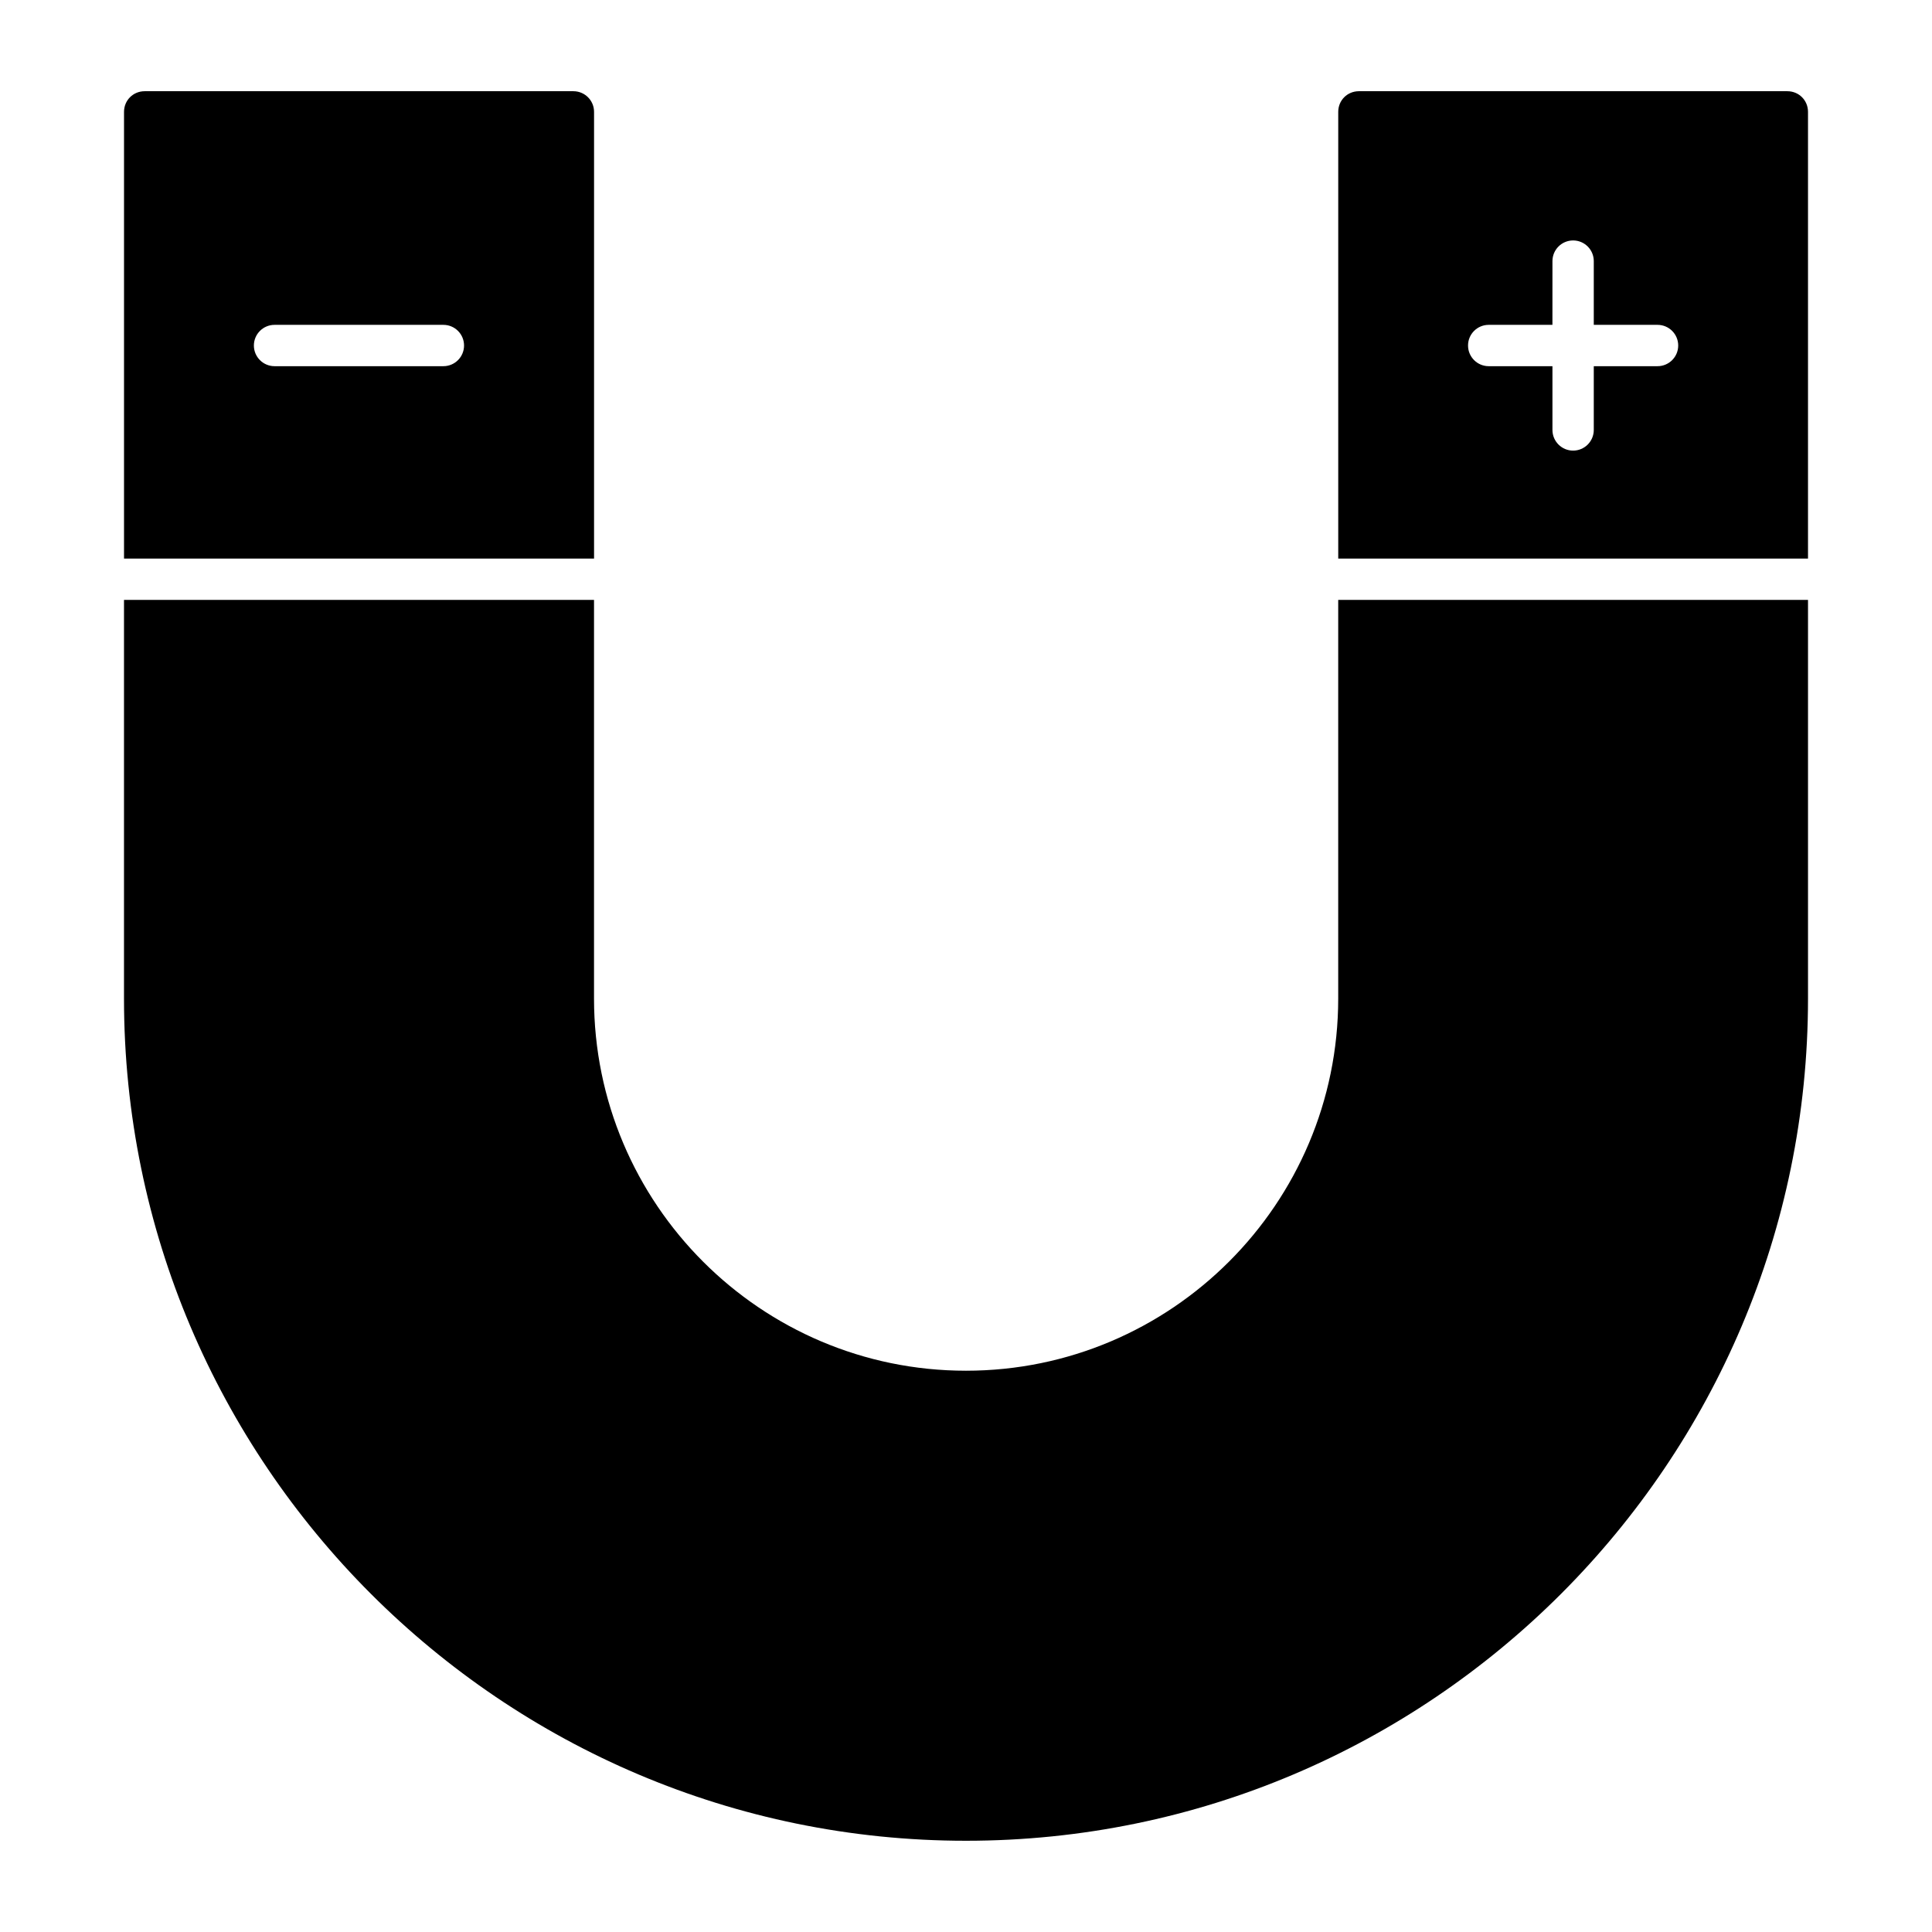 <?xml version="1.0" encoding="UTF-8"?>
<!-- Uploaded to: ICON Repo, www.iconrepo.com, Generator: ICON Repo Mixer Tools -->
<svg fill="#000000" width="800px" height="800px" version="1.1" viewBox="144 144 512 512" xmlns="http://www.w3.org/2000/svg">
 <g>
  <path d="m623.14 292.03v-118.38c0-3.066-2.41-5.477-5.477-5.477h-113.54c-3.066 0-5.477 2.41-5.477 5.477v118.38zm-84.621-61.941h16.891l0.004-16.891c0-3.023 2.453-5.477 5.477-5.477 3.023 0 5.477 2.453 5.477 5.477v16.891h16.898c3.023 0 5.477 2.453 5.477 5.477s-2.453 5.477-5.477 5.477h-16.898v16.898c0 3.023-2.453 5.477-5.477 5.477-3.023 0-5.477-2.453-5.477-5.477v-16.898h-16.891c-3.023 0-5.477-2.453-5.477-5.477-0.004-3.023 2.449-5.477 5.473-5.477z"/>
  <path d="m498.64 302.98v105.63c0 54.398-44.25 98.645-98.645 98.645-54.398 0-98.574-44.246-98.574-98.645v-105.63h-124.56v105.63c0 123.11 100.1 223.21 223.14 223.21 123.03 0 223.14-100.11 223.14-223.21v-105.63z"/>
  <path d="m301.43 292.03v-118.38c0-3.066-2.484-5.477-5.477-5.477h-113.61c-3.066 0-5.477 2.41-5.477 5.477v118.38zm-84.672-61.941h44.742c3.023 0 5.477 2.453 5.477 5.477s-2.453 5.477-5.477 5.477h-44.742c-3.023 0-5.477-2.453-5.477-5.477s2.453-5.477 5.477-5.477z"/>
 </g>
</svg>
